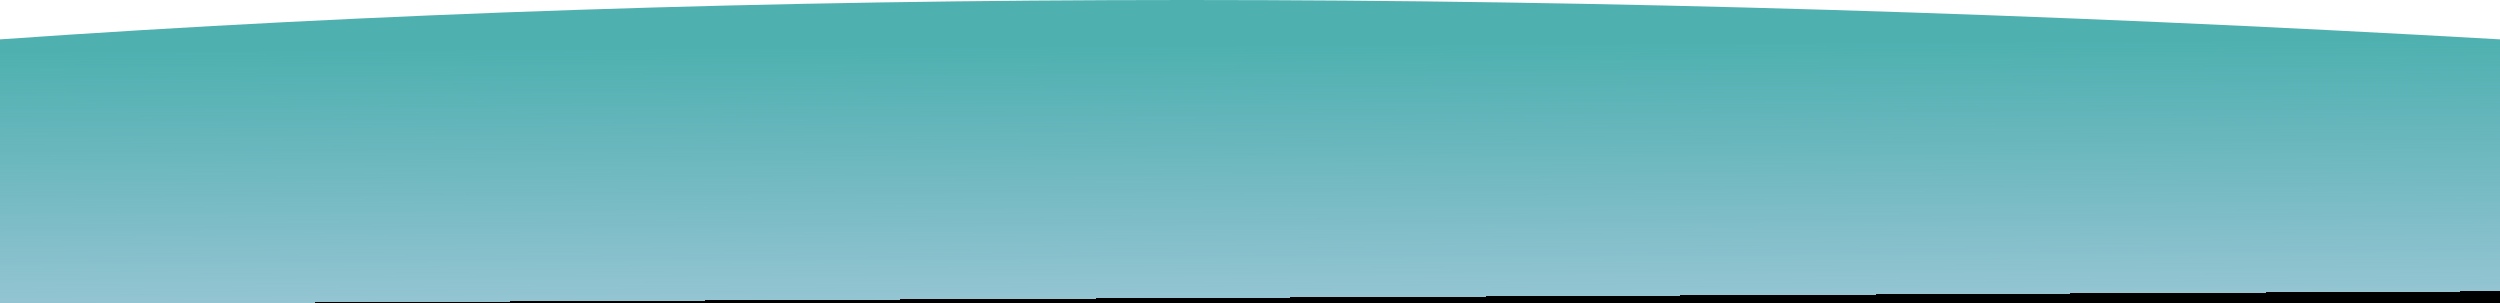 <?xml version="1.0" encoding="UTF-8" standalone="no"?>
<svg xmlns:xlink="http://www.w3.org/1999/xlink" height="72.85px" width="600.1px" xmlns="http://www.w3.org/2000/svg">
  <g transform="matrix(1.0, 0.0, 0.0, 1.0, 0.0, 9.45)">
    <path d="M0.0 0.0 L0.0 63.4 600.1 63.4 600.1 0.0 Q269.8 -18.9 0.0 0.0" fill="url(#gradient0)" fill-rule="evenodd" stroke="none">
      <animate attributeName="d" dur="2s" repeatCount="indefinite" values="M0.0 0.0 L0.0 63.4 600.1 63.4 600.1 0.0 Q269.8 -18.9 0.0 0.0;M0.0 0.0 L0.0 63.4 600.1 63.4 600.1 0.0 Q416.2 13.5 0.0 0.0"/>
    </path>
    <path d="M0.0 0.0 Q269.8 -18.9 600.1 0.0 L600.1 63.4 0.0 63.4 0.0 0.0" fill="none" stroke="#000000" stroke-linecap="round" stroke-linejoin="round" stroke-opacity="0.0" stroke-width="1.0">
      <animate attributeName="stroke" dur="2s" repeatCount="indefinite" values="#000000;#000001"/>
      <animate attributeName="stroke-width" dur="2s" repeatCount="indefinite" values="0.0;0.0"/>
      <animate attributeName="fill-opacity" dur="2s" repeatCount="indefinite" values="0.0;0.0"/>
      <animate attributeName="d" dur="2s" repeatCount="indefinite" values="M0.0 0.0 Q269.8 -18.9 600.1 0.0 L600.1 63.4 0.0 63.4 0.0 0.0;M0.0 0.0 Q416.2 13.5 600.1 0.0 L600.1 63.4 0.0 63.4 0.0 0.0"/>
    </path>
  </g>
  <defs>
    <linearGradient gradientTransform="matrix(-2.0E-4, -0.037, 0.039, -2.0E-4, 300.05, 31.7)" gradientUnits="userSpaceOnUse" id="gradient0" spreadMethod="pad" x1="-819.2" x2="819.2">
      <animateTransform additive="replace" attributeName="gradientTransform" dur="2s" from="1" repeatCount="indefinite" to="1" type="scale"/>
      <animateTransform additive="sum" attributeName="gradientTransform" dur="2s" from="300.05 31.7" repeatCount="indefinite" to="300.05 31.7" type="translate"/>
      <animateTransform additive="sum" attributeName="gradientTransform" dur="2s" from="-90.281" repeatCount="indefinite" to="-90.281" type="rotate"/>
      <animateTransform additive="sum" attributeName="gradientTransform" dur="2s" from="0.037 0.039" repeatCount="indefinite" to="0.037 0.039" type="scale"/>
      <animateTransform additive="sum" attributeName="gradientTransform" dur="2s" from="0.013" repeatCount="indefinite" to="0.013" type="skewX"/>
      <stop offset="0.0" stop-color="#4fa0b5" stop-opacity="0.612">
        <animate attributeName="offset" dur="2s" repeatCount="indefinite" values="0.0;0.0"/>
        <animate attributeName="stop-color" dur="2s" repeatCount="indefinite" values="#4fa0b5;#4fa0b6"/>
        <animate attributeName="stop-opacity" dur="2s" repeatCount="indefinite" values="0.612;0.612"/>
      </stop>
      <stop offset="1.0" stop-color="#4eb1b0">
        <animate attributeName="offset" dur="2s" repeatCount="indefinite" values="1.0;1.0"/>
        <animate attributeName="stop-color" dur="2s" repeatCount="indefinite" values="#4eb1b0;#4eb1b1"/>
        <animate attributeName="stop-opacity" dur="2s" repeatCount="indefinite" values="1.0;1.0"/>
      </stop>
    </linearGradient>
  </defs>
</svg>
